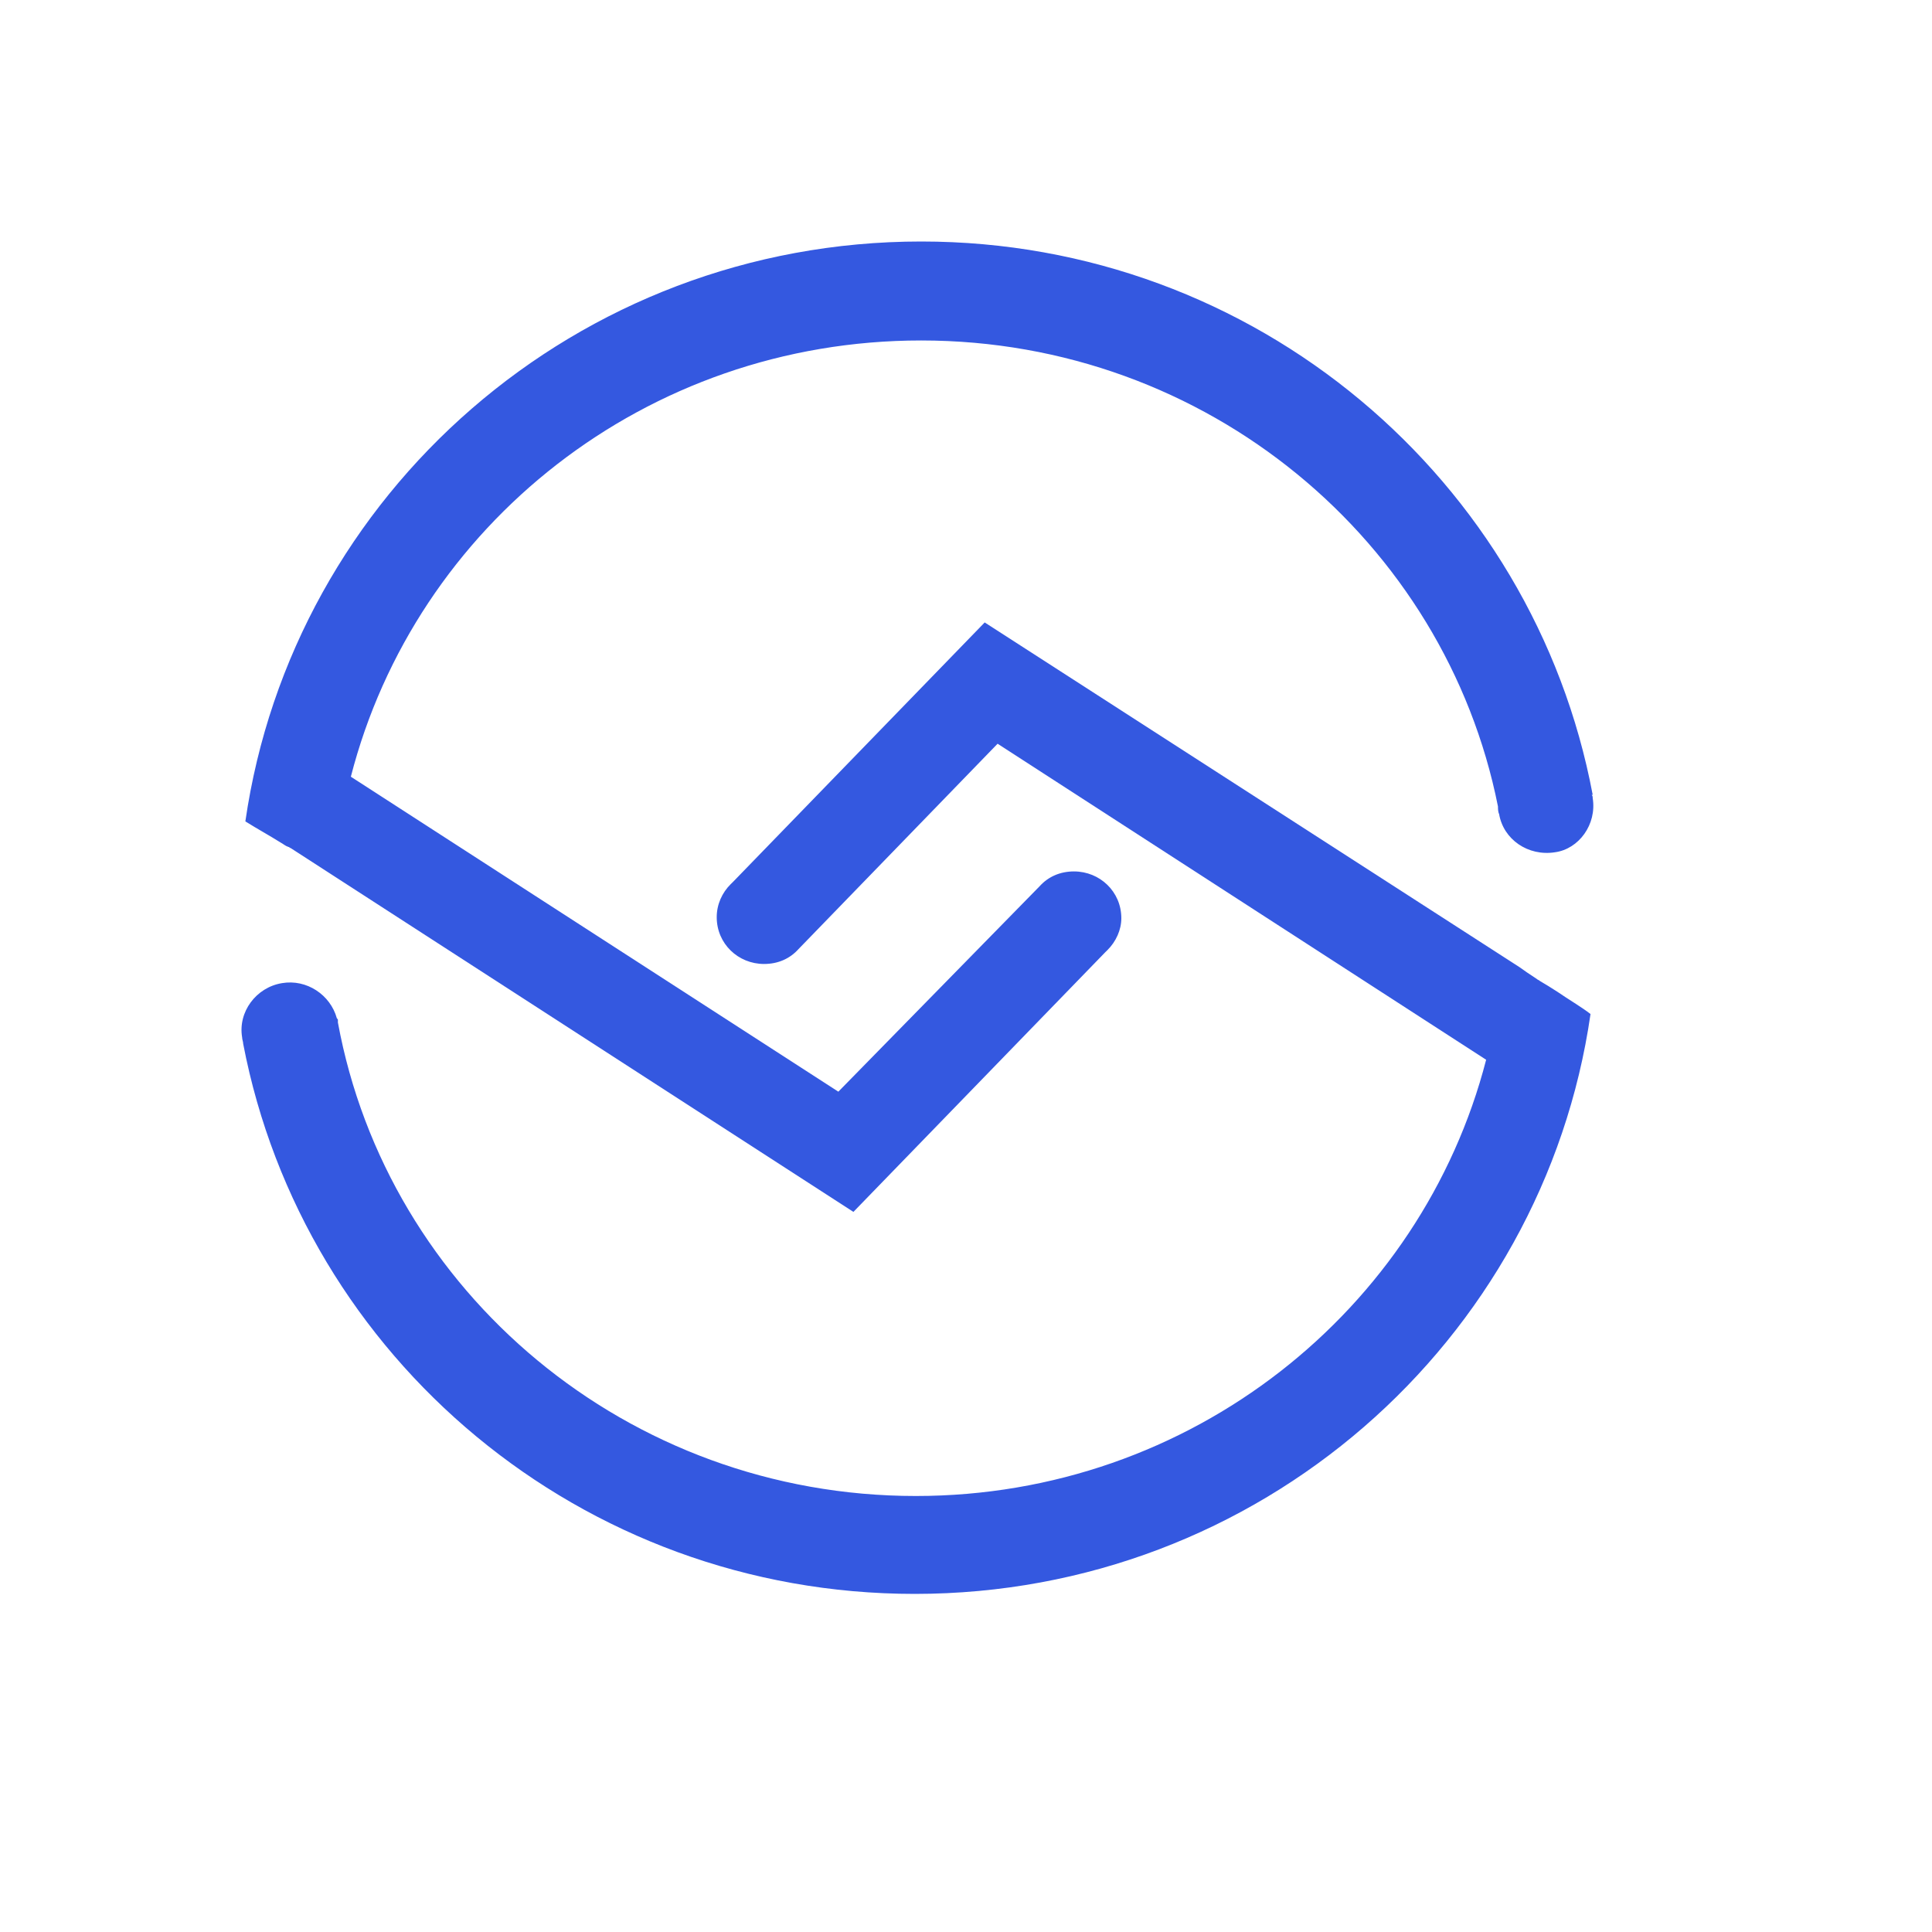 <svg width="40" height="40" viewBox="0 0 40 40" fill="none" xmlns="http://www.w3.org/2000/svg">
<path d="M32.24 20.531C32.106 20.443 31.994 20.377 31.883 20.311C31.861 20.289 31.838 20.289 31.816 20.267C31.749 20.223 31.683 20.179 31.616 20.134L31.46 20.024L20.387 12.887L15.173 18.262L15.128 18.306C14.95 18.482 14.839 18.725 14.839 18.989C14.839 19.54 15.284 19.958 15.819 19.958C16.109 19.958 16.354 19.848 16.532 19.65L20.654 15.398L30.769 21.941C29.432 27.118 24.664 30.973 18.96 30.973C12.989 30.973 8.021 26.744 6.996 21.17C6.996 21.148 6.996 21.148 6.996 21.126C6.996 21.104 6.996 21.104 6.974 21.082C6.84 20.597 6.35 20.267 5.837 20.355C5.303 20.443 4.924 20.95 5.013 21.478C5.013 21.522 5.035 21.567 5.035 21.611C6.283 28.109 12.031 33 18.938 33C26.068 33 31.95 27.779 32.93 20.994C32.73 20.84 32.462 20.685 32.24 20.531Z" fill="#3458E0"/>
<path d="M32.975 16.522C32.975 16.5 32.975 16.478 32.953 16.456C32.953 16.456 32.953 16.456 32.975 16.456C31.75 9.935 26.001 5 19.072 5C11.942 5 6.06 10.221 5.08 17.006C5.325 17.16 5.57 17.293 5.815 17.447C5.86 17.469 5.904 17.513 5.971 17.535C5.994 17.535 5.994 17.557 6.016 17.557L17.669 25.091L22.882 19.716L22.927 19.672C23.105 19.496 23.216 19.253 23.216 19.011C23.216 18.46 22.771 18.042 22.236 18.042C21.946 18.042 21.701 18.152 21.523 18.35L17.357 22.602L7.264 16.081C8.6 10.882 13.368 7.049 19.072 7.049C24.999 7.049 29.923 11.212 31.014 16.698C31.014 16.742 31.014 16.808 31.037 16.852C31.126 17.381 31.638 17.733 32.195 17.645C32.685 17.579 33.064 17.072 32.975 16.522Z" fill="#3458E0"/>
</svg>
